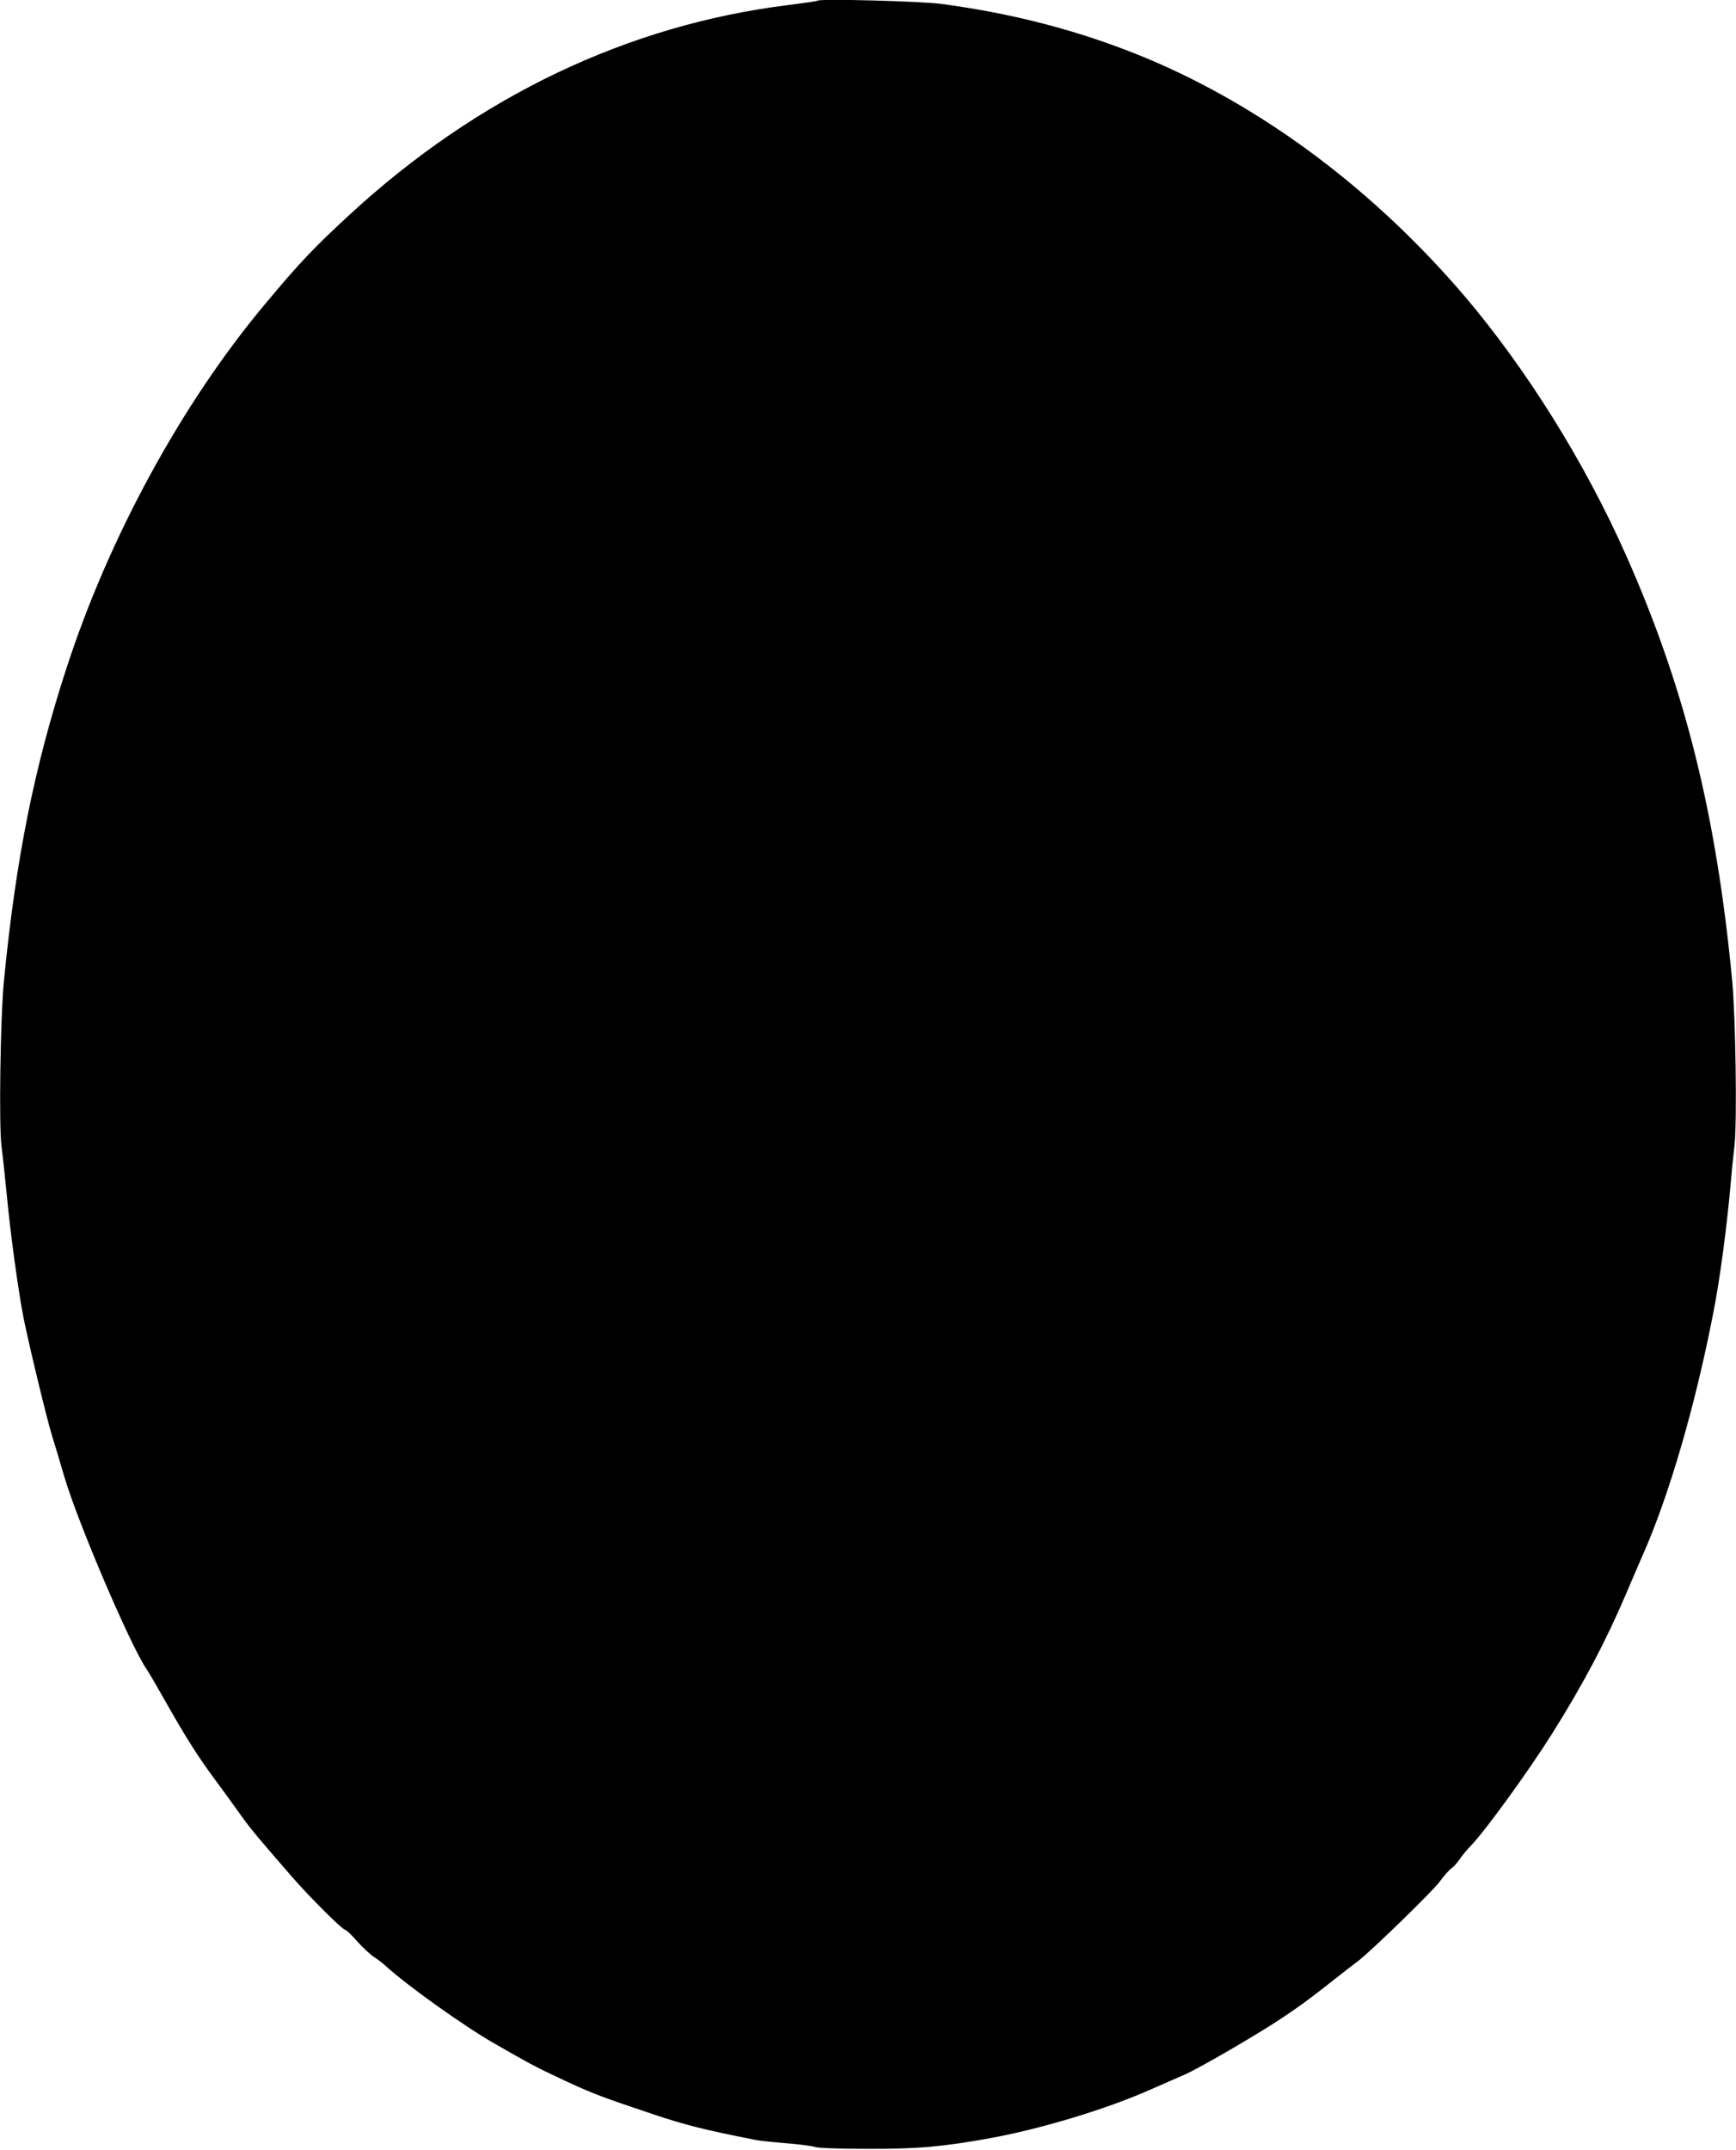 <?xml version="1.0" standalone="no"?>
<!DOCTYPE svg PUBLIC "-//W3C//DTD SVG 20010904//EN"
 "http://www.w3.org/TR/2001/REC-SVG-20010904/DTD/svg10.dtd">
<svg version="1.0" xmlns="http://www.w3.org/2000/svg"
 width="1034pt" height="1280pt" viewBox="0 0 1034 1280"
 preserveAspectRatio="xMidYMid meet">
<g transform="translate(0,1280) scale(0.1,-0.1)"
fill="#000000" stroke="none">
<path d="M4869 12796 c-2 -3 -80 -14 -173 -26 -956 -118 -1847 -543 -2610
-1245 -215 -198 -303 -290 -511 -540 -492 -588 -925 -1382 -1178 -2160 -194
-595 -303 -1140 -374 -1870 -21 -220 -30 -858 -14 -980 6 -44 20 -173 31 -286
22 -235 70 -584 101 -739 34 -168 135 -586 168 -695 17 -55 51 -167 75 -250
80 -271 390 -996 487 -1140 12 -16 67 -111 123 -210 115 -203 187 -316 281
-443 70 -94 82 -112 165 -227 52 -73 94 -123 304 -365 104 -119 295 -309 312
-310 6 0 38 -30 70 -67 32 -36 77 -78 99 -93 22 -14 54 -38 70 -53 125 -115
466 -359 650 -464 197 -113 239 -136 345 -186 237 -112 261 -121 594 -233 198
-66 299 -92 611 -154 23 -5 104 -14 180 -20 77 -6 158 -16 180 -23 26 -7 136
-11 320 -11 294 -1 443 13 725 64 305 56 692 173 955 290 77 34 166 73 199 87
84 36 432 238 579 336 120 80 176 122 351 260 43 34 91 71 106 82 72 54 447
418 486 473 25 34 56 69 69 78 12 8 34 32 49 54 14 21 44 58 68 82 85 88 342
442 484 668 184 293 319 548 439 830 29 69 74 172 99 230 159 358 317 903 424
1460 38 197 77 491 102 770 5 63 15 158 21 210 16 139 7 761 -14 985 -95 993
-282 1740 -630 2525 -247 557 -596 1115 -967 1551 -542 633 -1200 1124 -1895
1414 -381 158 -782 264 -1220 322 -123 16 -723 32 -736 19z"/>
</g>
</svg>
